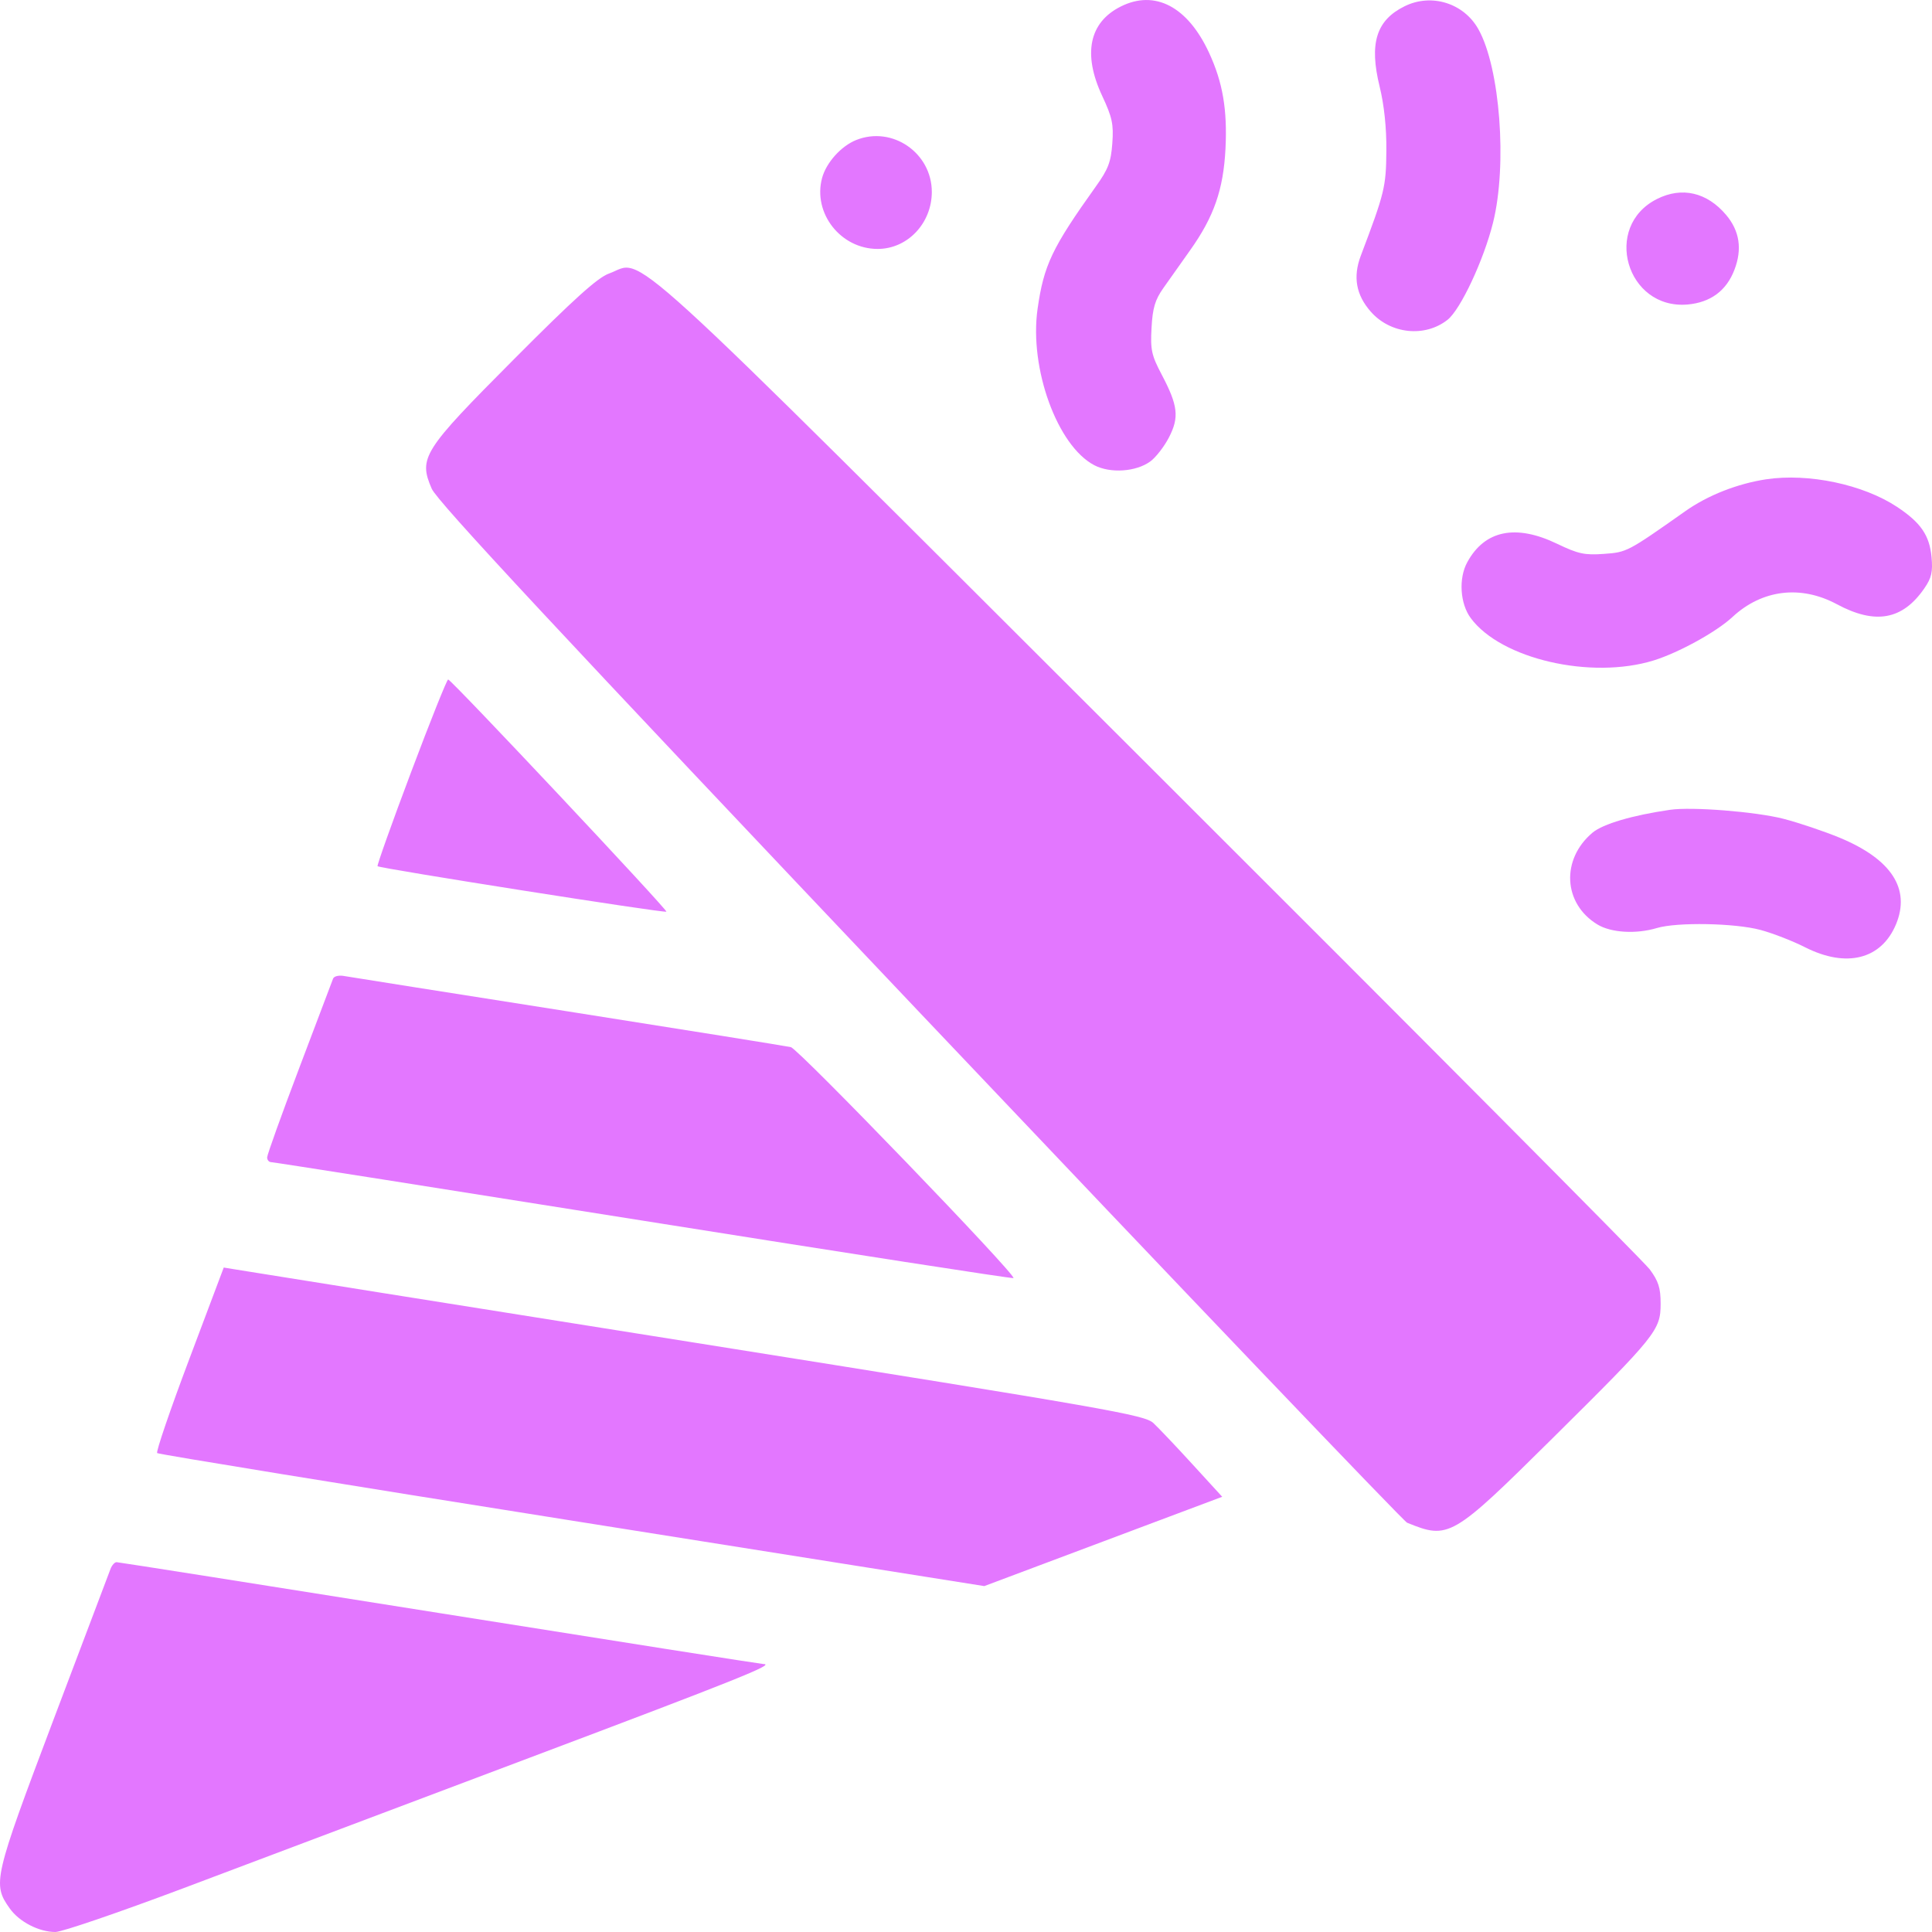 <?xml version="1.0" encoding="UTF-8"?> <svg xmlns="http://www.w3.org/2000/svg" width="26" height="26" viewBox="0 0 26 26" fill="none"><path fill-rule="evenodd" clip-rule="evenodd" d="M15.082 0.088C14.657 0.301 14.569 0.727 14.833 1.291C14.968 1.58 14.988 1.672 14.969 1.929C14.951 2.179 14.914 2.278 14.747 2.51C14.157 3.337 14.047 3.567 13.963 4.158C13.85 4.957 14.229 6.001 14.727 6.261C14.943 6.373 15.288 6.35 15.48 6.21C15.554 6.156 15.667 6.011 15.731 5.887C15.872 5.615 15.853 5.457 15.633 5.04C15.497 4.782 15.48 4.707 15.497 4.411C15.511 4.146 15.545 4.034 15.655 3.878C15.731 3.769 15.894 3.54 16.016 3.368C16.336 2.918 16.464 2.552 16.492 2.002C16.518 1.476 16.456 1.11 16.271 0.71C15.983 0.088 15.542 -0.143 15.082 0.088ZM18.903 0.084C18.521 0.272 18.424 0.583 18.566 1.163C18.627 1.411 18.66 1.718 18.657 2.03C18.653 2.516 18.634 2.594 18.312 3.444C18.206 3.727 18.249 3.969 18.447 4.194C18.711 4.495 19.174 4.545 19.48 4.304C19.655 4.167 19.968 3.499 20.093 2.995C20.286 2.218 20.187 0.91 19.895 0.392C19.698 0.041 19.263 -0.094 18.903 0.084ZM11.523 1.884C11.32 1.965 11.119 2.188 11.063 2.396C10.936 2.869 11.314 3.351 11.812 3.35C12.213 3.35 12.539 3.005 12.54 2.584C12.54 2.057 12.008 1.691 11.523 1.884ZM22.299 2.678C21.562 3.048 21.887 4.168 22.71 4.098C23.019 4.071 23.234 3.912 23.341 3.631C23.448 3.353 23.411 3.108 23.23 2.893C22.973 2.588 22.634 2.509 22.299 2.678ZM8.196 3.681C8.044 3.735 7.724 4.023 6.917 4.834C5.688 6.068 5.63 6.16 5.81 6.577C5.884 6.747 7.495 8.477 12.38 13.63C15.94 17.385 18.89 20.473 18.936 20.492C19.497 20.721 19.54 20.696 20.893 19.356C22.293 17.969 22.348 17.9 22.348 17.544C22.348 17.333 22.319 17.241 22.201 17.082C22.12 16.974 19.084 13.921 15.454 10.299C8.157 3.017 8.691 3.504 8.196 3.681ZM23.769 6.45C23.381 6.509 22.981 6.666 22.679 6.88C21.9 7.429 21.894 7.432 21.584 7.454C21.326 7.473 21.238 7.454 20.955 7.318C20.399 7.05 19.981 7.135 19.746 7.566C19.627 7.783 19.648 8.125 19.794 8.32C20.201 8.869 21.411 9.148 22.254 8.888C22.592 8.783 23.097 8.505 23.314 8.304C23.712 7.934 24.232 7.87 24.719 8.131C25.238 8.41 25.605 8.343 25.898 7.916C25.994 7.777 26.012 7.696 25.994 7.498C25.966 7.203 25.85 7.034 25.529 6.821C25.072 6.519 24.338 6.365 23.769 6.45ZM5.533 10.389C5.274 11.076 5.071 11.647 5.081 11.657C5.111 11.687 8.946 12.291 8.968 12.269C8.989 12.248 6.08 9.152 6.031 9.144C6.016 9.142 5.791 9.702 5.533 10.389ZM22.475 10.898C21.966 10.972 21.572 11.088 21.431 11.206C21.005 11.565 21.036 12.161 21.497 12.441C21.681 12.553 22.017 12.573 22.298 12.489C22.569 12.408 23.349 12.422 23.693 12.515C23.86 12.56 24.129 12.665 24.292 12.748C24.849 13.03 25.319 12.911 25.516 12.438C25.713 11.962 25.455 11.564 24.761 11.275C24.548 11.187 24.204 11.071 23.997 11.018C23.624 10.923 22.768 10.855 22.475 10.898ZM4.482 13.171C4.47 13.202 4.266 13.742 4.028 14.37C3.79 14.998 3.595 15.541 3.595 15.576C3.595 15.611 3.62 15.64 3.651 15.64C3.682 15.64 5.937 15.995 8.663 16.429C11.39 16.863 13.628 17.21 13.639 17.2C13.68 17.159 10.745 14.115 10.643 14.092C10.582 14.078 9.229 13.861 7.636 13.61C6.042 13.359 4.685 13.145 4.62 13.133C4.555 13.123 4.493 13.139 4.482 13.171ZM2.547 18.291C2.291 18.97 2.097 19.538 2.115 19.555C2.132 19.571 4.644 19.98 7.697 20.464L13.246 21.345L14.847 20.744L16.448 20.143L16.049 19.707C15.83 19.467 15.592 19.217 15.522 19.151C15.403 19.041 14.935 18.959 9.38 18.074C6.072 17.548 3.287 17.104 3.189 17.087L3.011 17.058L2.547 18.291ZM1.488 21.112C1.469 21.161 1.121 22.081 0.715 23.156C-0.086 25.278 -0.104 25.354 0.132 25.684C0.259 25.863 0.525 26 0.745 26C0.832 26 1.606 25.735 2.465 25.412C3.324 25.088 5.422 24.297 7.127 23.655C9.917 22.604 10.44 22.394 10.274 22.394C10.247 22.394 8.288 22.086 5.92 21.709C3.552 21.332 1.594 21.023 1.569 21.023C1.543 21.023 1.507 21.063 1.488 21.112Z" fill="#E377FF"></path></svg> 